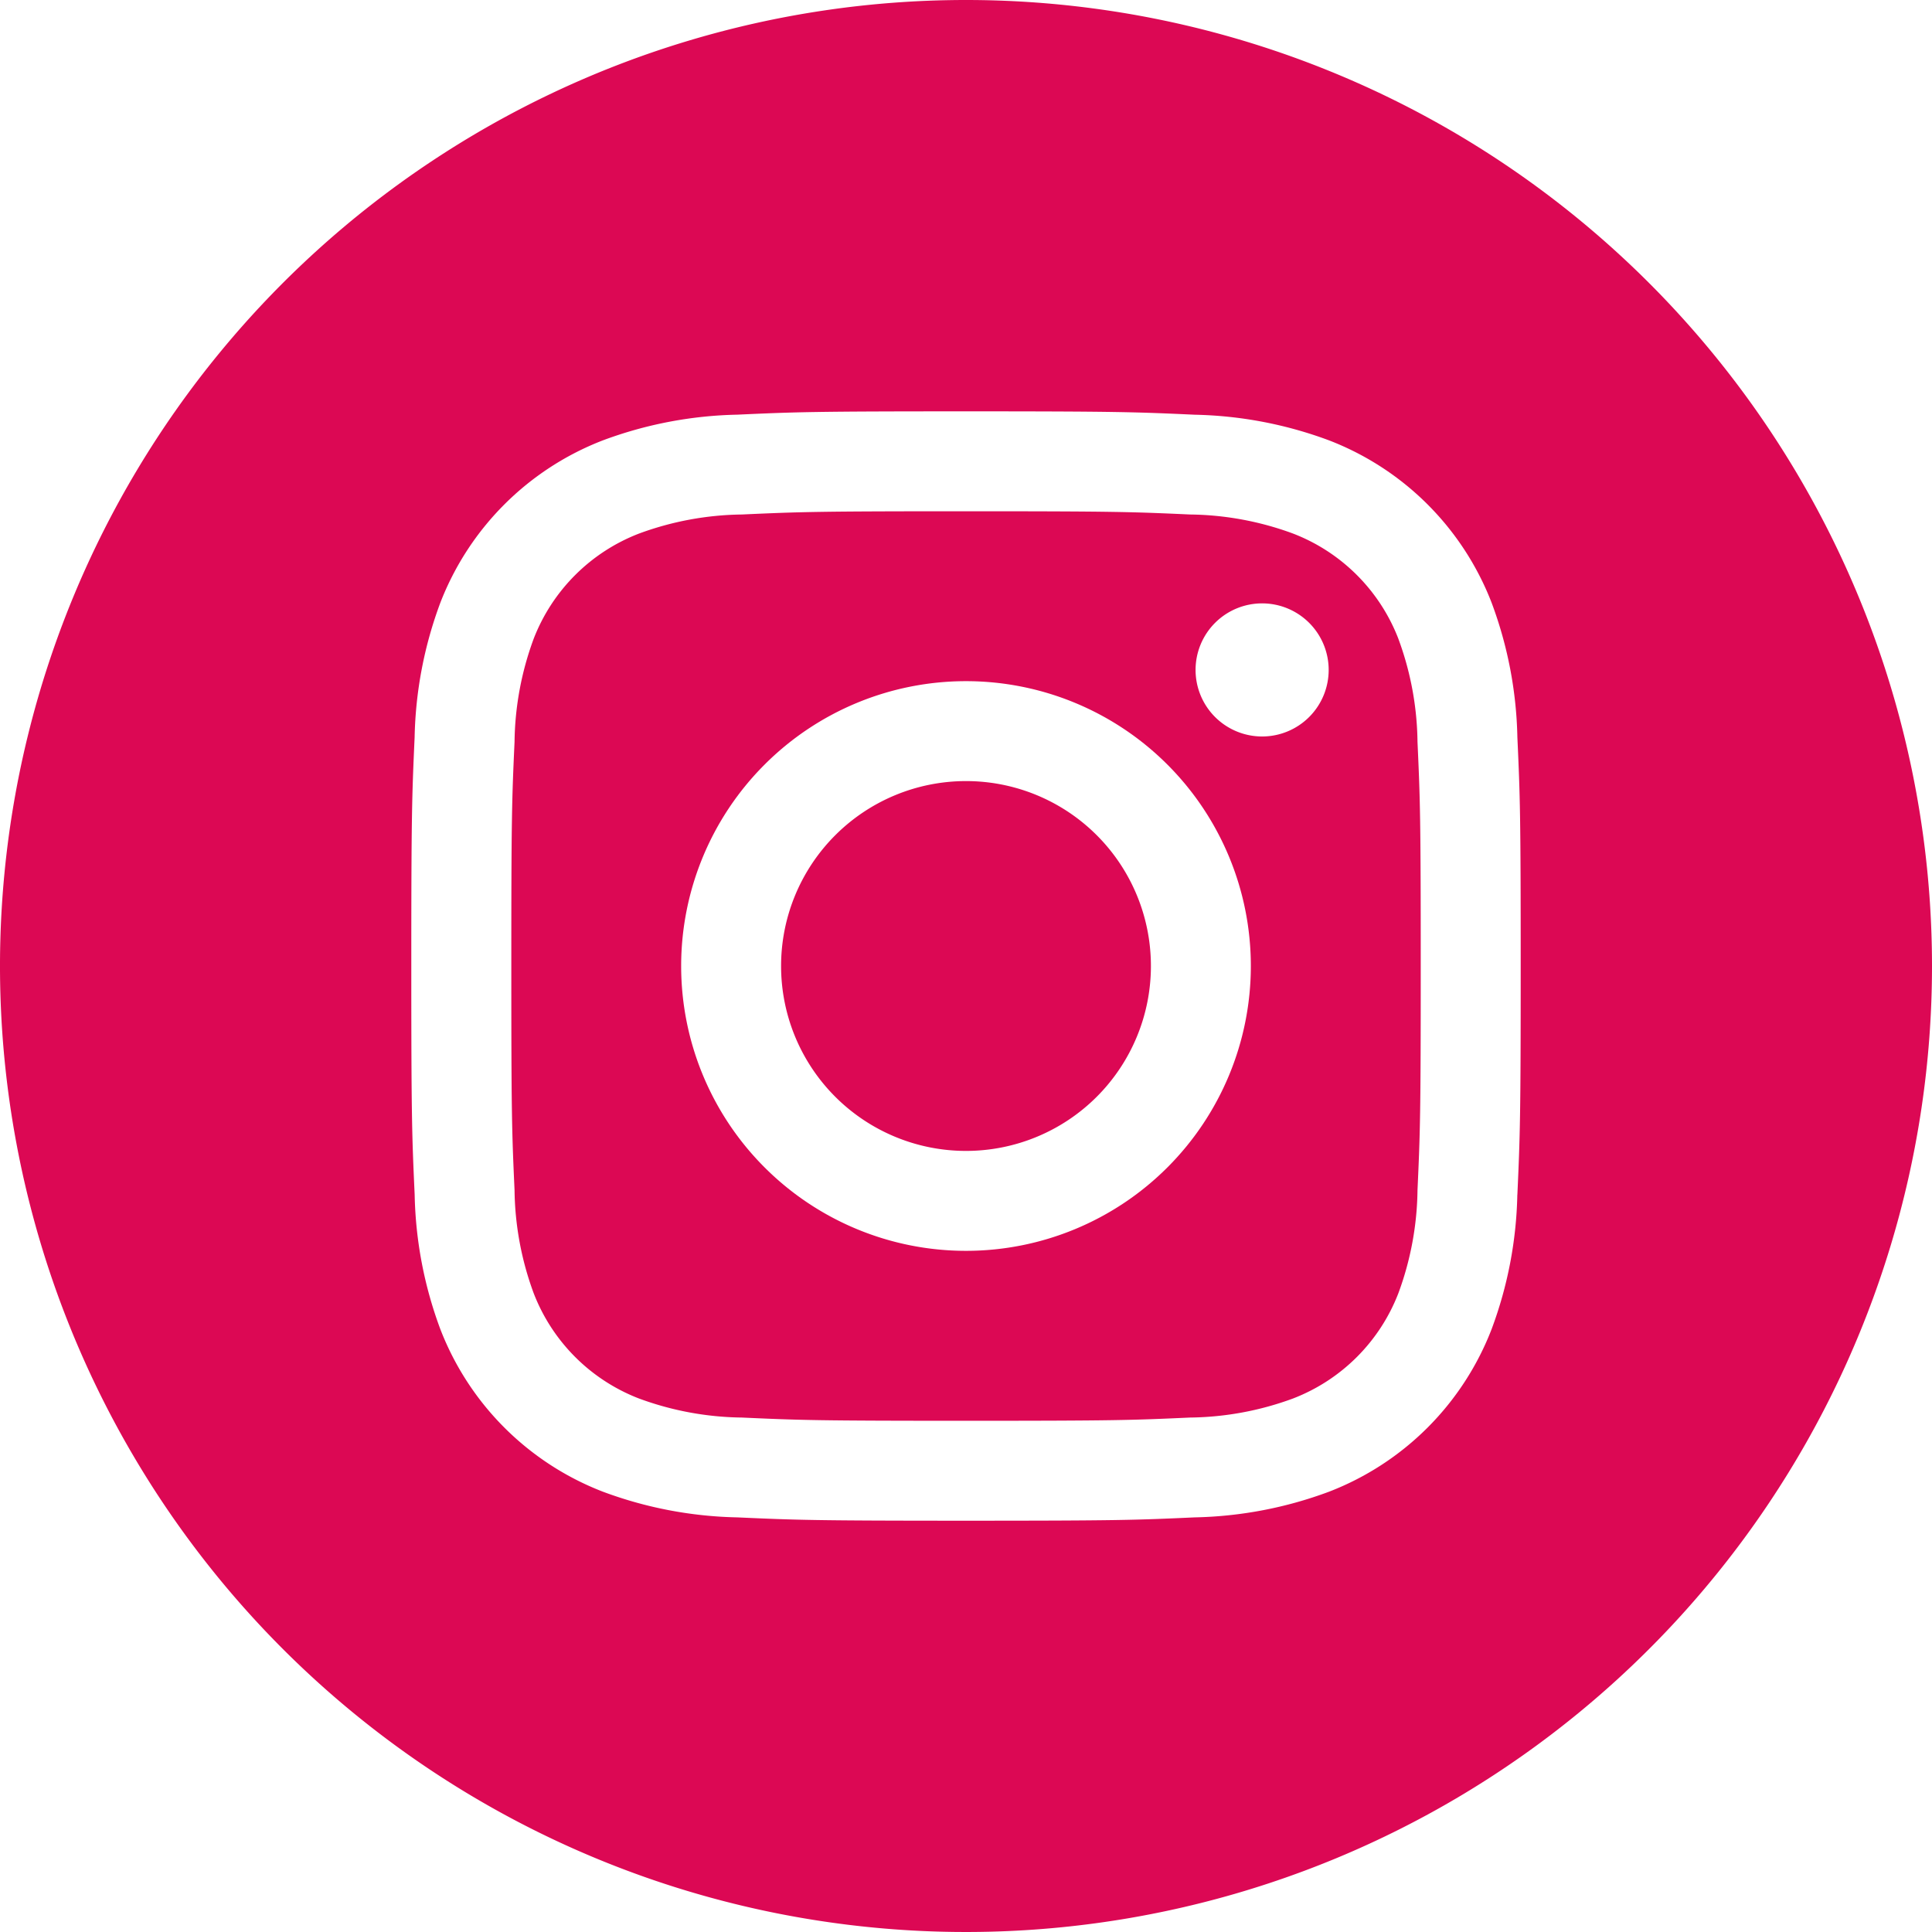 <?xml version="1.0" encoding="UTF-8"?> <svg xmlns="http://www.w3.org/2000/svg" id="Layer_1" data-name="Layer 1" viewBox="0 0 41.28 41.28"><defs><style>.cls-1{fill:#dc0854;}</style></defs><path class="cls-1" d="M24.591,20.64A3.951,3.951,0,1,1,20.64,16.689,3.95,3.95,0,0,1,24.591,20.64Z"></path><path class="cls-1" d="M29.879,13.65A3.924,3.924,0,0,0,27.63,11.401a6.555,6.555,0,0,0-2.2-.408c-1.25-.057-1.625-.069-4.789-.069s-3.54.012-4.789.069a6.558,6.558,0,0,0-2.2.408,3.926,3.926,0,0,0-2.25,2.249,6.563,6.563,0,0,0-.408,2.201c-.057,1.25-.069,1.625-.069,4.789s.012,3.539.069,4.789a6.56,6.56,0,0,0,.408,2.2A3.925,3.925,0,0,0,13.65,29.88a6.553,6.553,0,0,0,2.201.408c1.25.057,1.624.069,4.789.069s3.54-.012,4.789-.069A6.553,6.553,0,0,0,27.63,29.88,3.925,3.925,0,0,0,29.879,27.63a6.562,6.562,0,0,0,.408-2.2c.057-1.25.069-1.625.069-4.789s-.012-3.54-.069-4.789a6.549,6.549,0,0,0-.408-2.201ZM20.64,26.726a6.086,6.086,0,1,1,6.086-6.086A6.086,6.086,0,0,1,20.64,26.726Zm6.327-10.99a1.422,1.422,0,1,1,1.422-1.422,1.422,1.422,0,0,1-1.422,1.422Z"></path><path class="cls-1" d="M20.64,0A20.64,20.64,0,1,0,41.28,20.64,20.642,20.642,0,0,0,20.64,0ZM32.42,25.526a8.694,8.694,0,0,1-.551,2.877A6.06,6.06,0,0,1,28.403,31.87a8.703,8.703,0,0,1-2.877.551c-1.264.058-1.668.071-4.886.071s-3.623-.014-4.887-.071a8.704,8.704,0,0,1-2.877-.551,6.06,6.06,0,0,1-3.466-3.466A8.693,8.693,0,0,1,8.86,25.527c-.058-1.264-.072-1.668-.072-4.887s.014-3.623.071-4.886a8.696,8.696,0,0,1,.55-2.877,6.063,6.063,0,0,1,3.467-3.466,8.705,8.705,0,0,1,2.877-.551c1.264-.058,1.668-.071,4.886-.071s3.623.014,4.886.072a8.71,8.71,0,0,1,2.877.55A6.06,6.06,0,0,1,31.87,12.877a8.694,8.694,0,0,1,.551,2.877c.058,1.264.071,1.668.071,4.886s-.014,3.623-.071,4.886Z"></path></svg> 